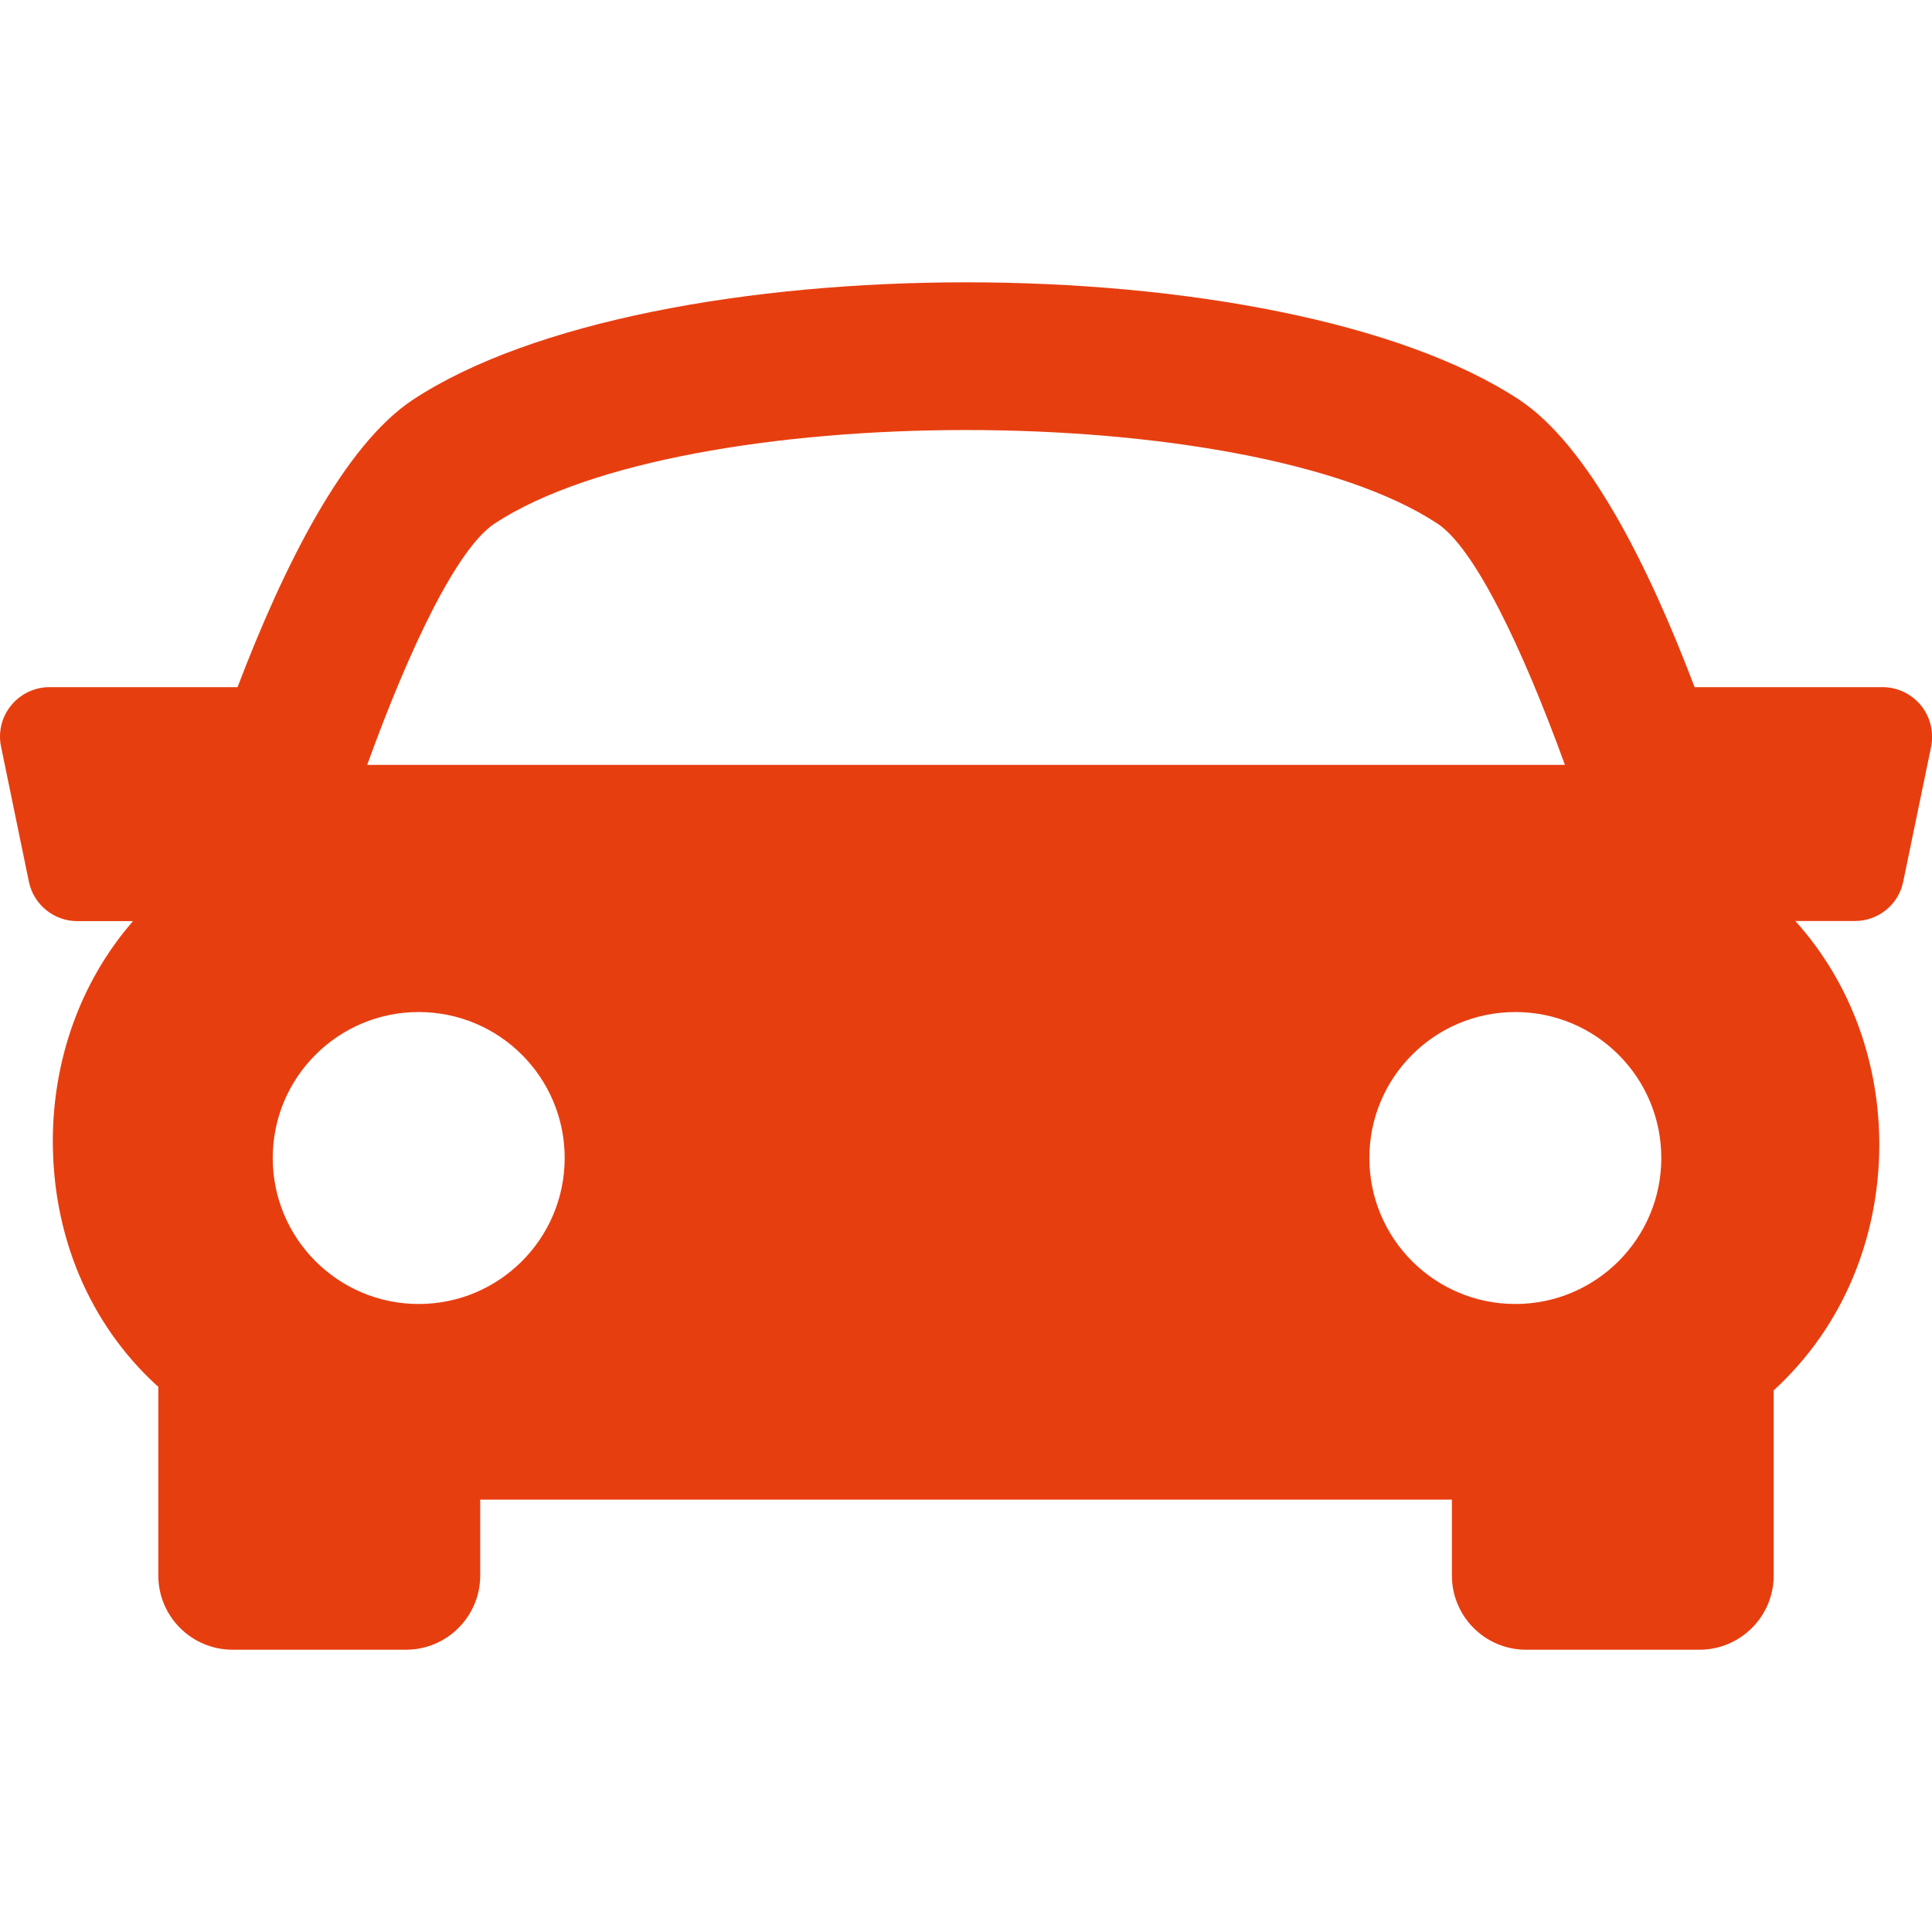 <svg width="18" height="18" viewBox="0 0 18 18" fill="none" xmlns="http://www.w3.org/2000/svg">
<g id="001-sports-car" clip-path="url(#clip0_54_613)">
<g id="Group">
<g id="Group_2">
<path id="Vector" d="M17.897 6.572C17.809 6.465 17.678 6.402 17.54 6.402H15.788C15.356 5.262 14.793 4.145 14.152 3.723C11.938 2.266 6.064 2.266 3.849 3.723C3.208 4.145 2.647 5.264 2.213 6.402H0.461C0.322 6.402 0.191 6.465 0.104 6.572C0.016 6.679 -0.019 6.821 0.01 6.957L0.269 8.214C0.313 8.428 0.502 8.582 0.72 8.582H1.239C0.738 9.159 0.496 9.887 0.492 10.616C0.489 11.515 0.831 12.328 1.455 12.903C1.462 12.909 1.469 12.914 1.475 12.919V14.679C1.475 15.06 1.785 15.37 2.167 15.37H3.783C4.164 15.37 4.474 15.06 4.474 14.679V13.972H13.527V14.679C13.527 15.06 13.836 15.37 14.218 15.37H15.834C16.215 15.37 16.525 15.06 16.525 14.679V12.954C17.188 12.347 17.505 11.512 17.509 10.678C17.512 9.925 17.258 9.171 16.727 8.581H17.281C17.5 8.581 17.689 8.428 17.732 8.213L17.992 6.956C18.018 6.821 17.985 6.68 17.897 6.572ZM4.608 4.878C6.373 3.716 11.627 3.716 13.392 4.878C13.734 5.103 14.175 6.012 14.58 7.126H3.421C3.824 6.012 4.265 5.104 4.608 4.878ZM2.541 10.789C2.541 10.037 3.15 9.429 3.901 9.429C4.652 9.429 5.261 10.037 5.261 10.789C5.261 11.54 4.652 12.149 3.901 12.149C3.15 12.149 2.541 11.54 2.541 10.789ZM14.118 12.149C13.367 12.149 12.758 11.54 12.758 10.789C12.758 10.037 13.367 9.429 14.118 9.429C14.87 9.429 15.478 10.037 15.478 10.789C15.478 11.54 14.869 12.149 14.118 12.149Z" fill="#E73E10"/>
</g>
</g>
</g>
<defs>
<clipPath id="clip0_54_613">
<rect width="18" height="18" fill="white"/>
</clipPath>
</defs>
</svg>
